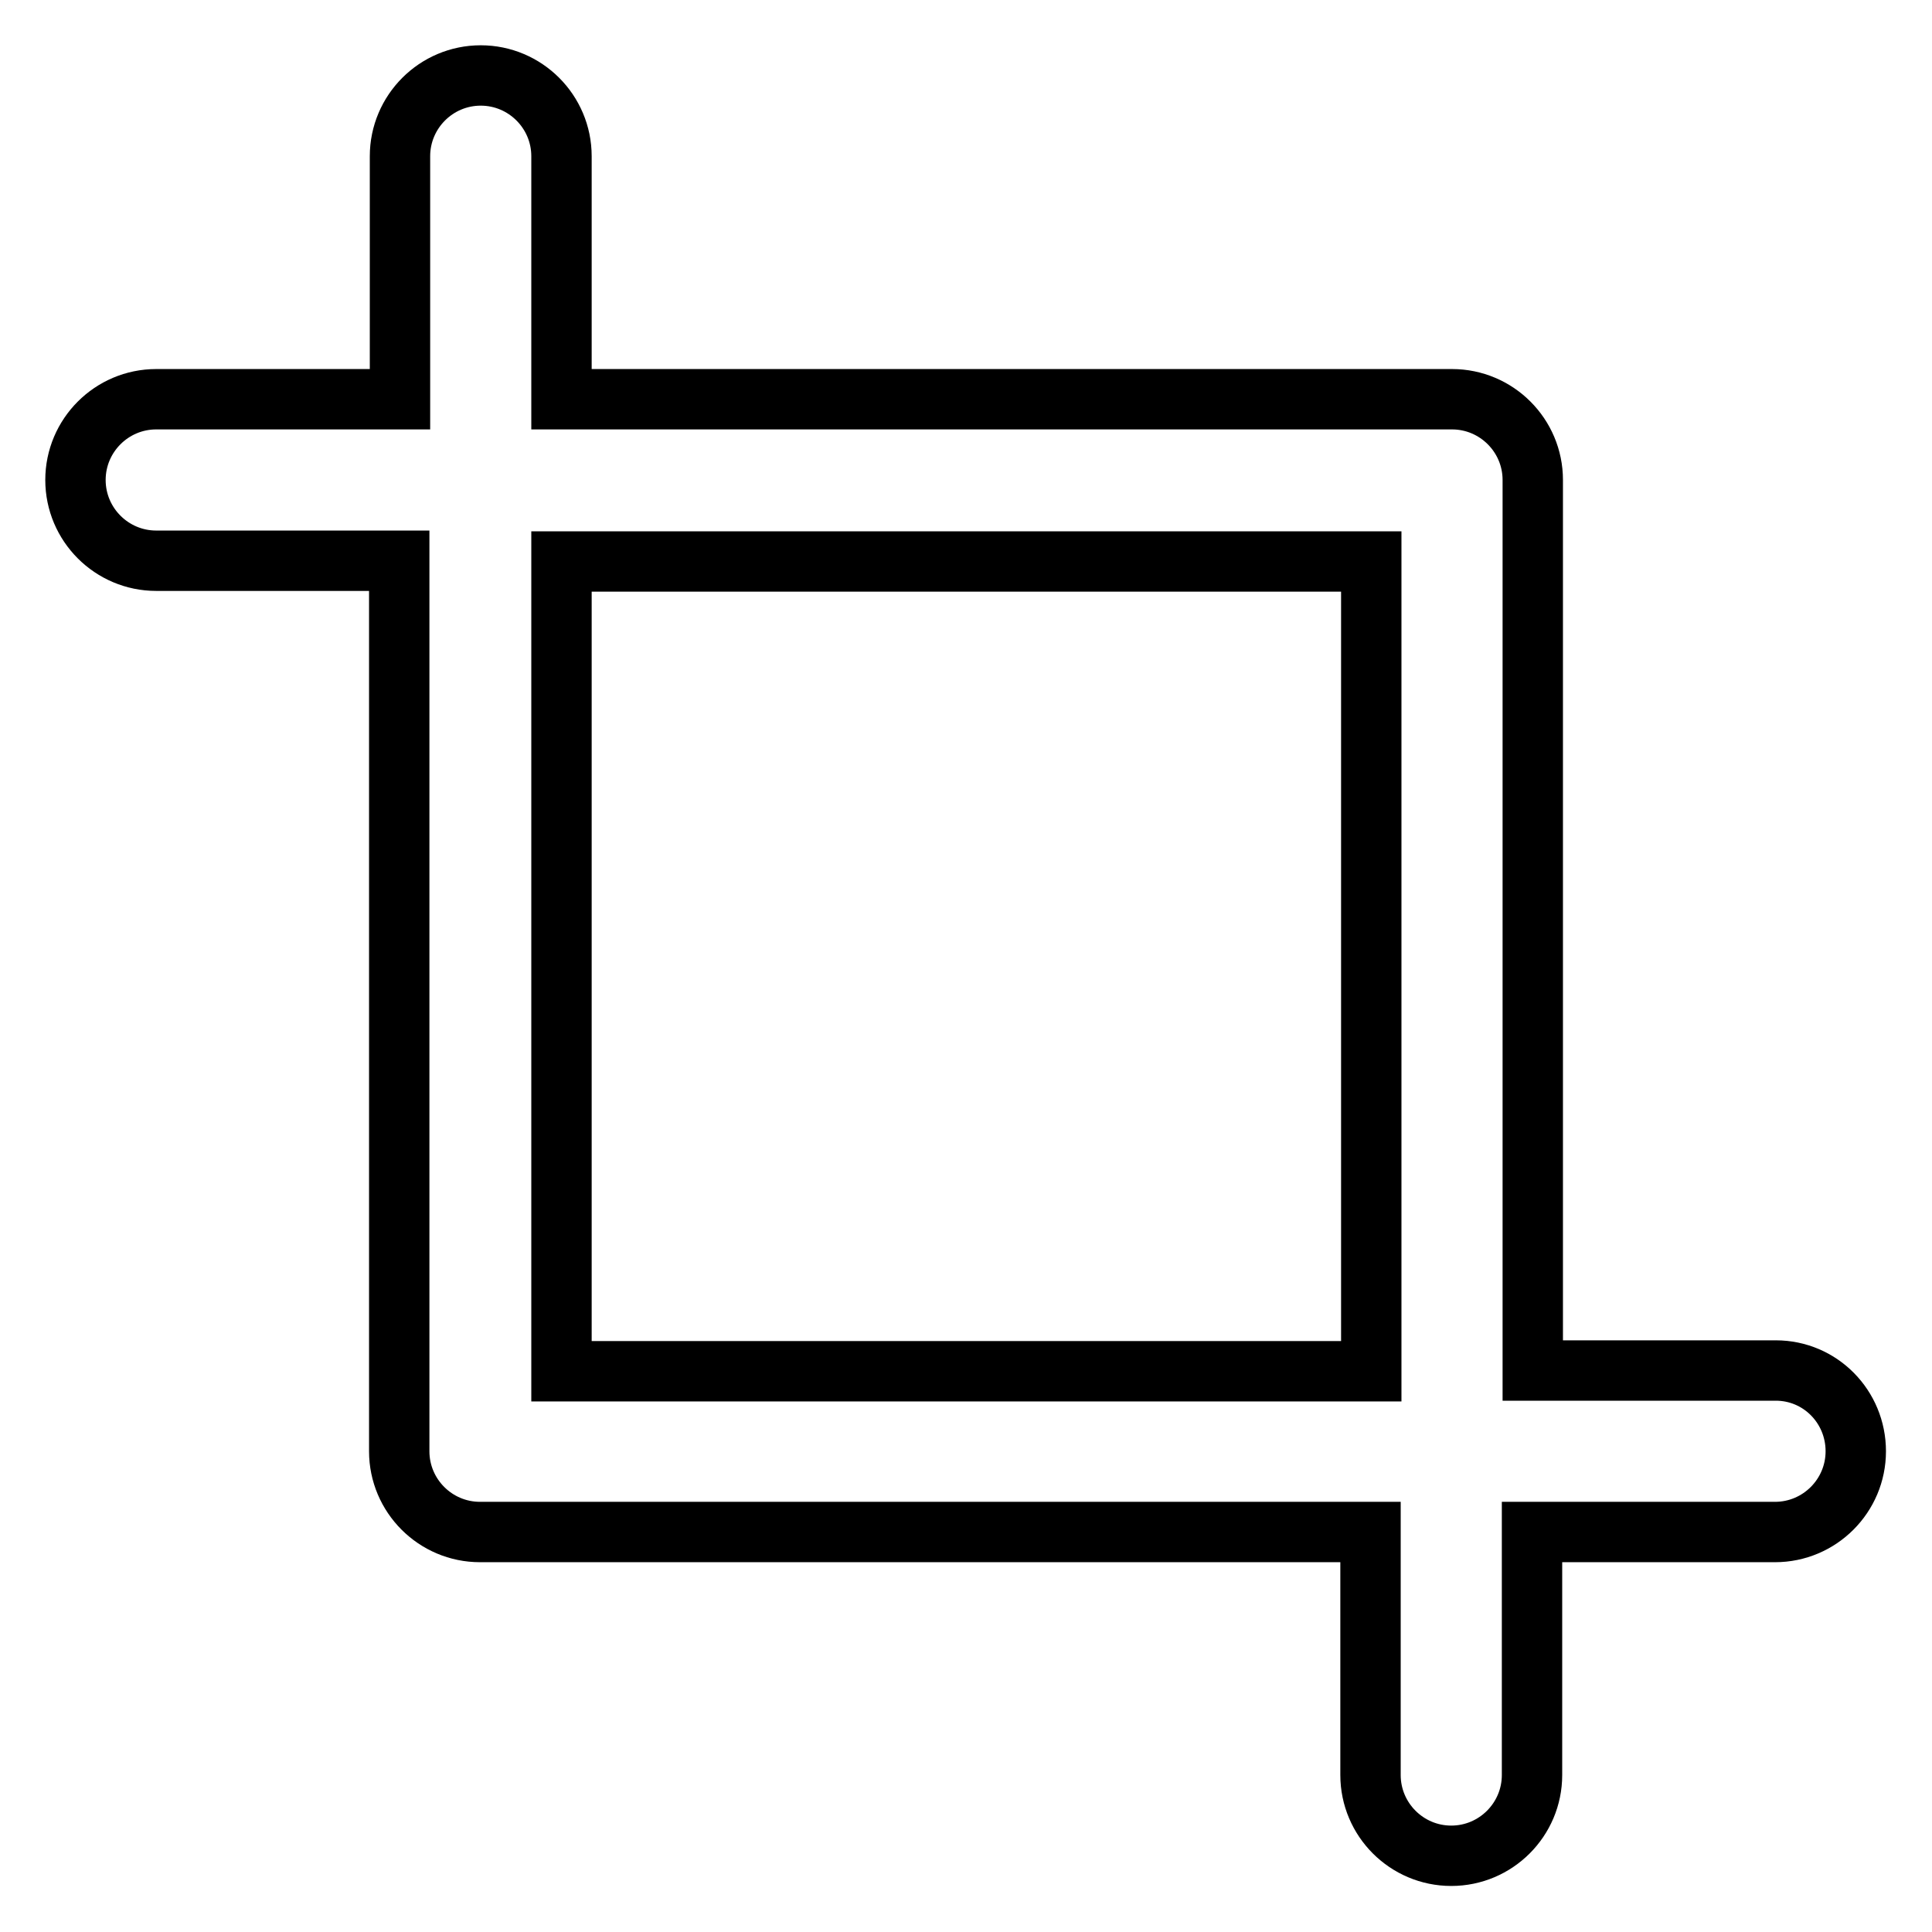 <?xml version="1.0" encoding="utf-8"?>
<!-- Svg Vector Icons : http://www.onlinewebfonts.com/icon -->
<!DOCTYPE svg PUBLIC "-//W3C//DTD SVG 1.1//EN" "http://www.w3.org/Graphics/SVG/1.1/DTD/svg11.dtd">
<svg version="1.1" xmlns="http://www.w3.org/2000/svg" xmlns:xlink="http://www.w3.org/1999/xlink" x="0px" y="0px" viewBox="0 0 256 256" enable-background="new 0 0 256 256" xml:space="preserve">
<g> <path stroke-width="8" fill-opacity="0" stroke="#000000"  d="M235.3,181.6h-32.2v-118c0-5.9-4.8-10.7-10.7-10.7h-118V20.7c0-5.9-4.8-10.7-10.7-10.7 c-5.9,0-10.7,4.8-10.7,10.7v32.2H20.7c-5.9,0-10.7,4.8-10.7,10.7c0,5.9,4.8,10.7,10.7,10.7h32.2v118c0,5.9,4.8,10.7,10.7,10.7h118 v32.2c0,5.9,4.8,10.7,10.7,10.7c5.9,0,10.7-4.8,10.7-10.7v-32.2h32.2c5.9,0,10.7-4.8,10.7-10.7S241.2,181.6,235.3,181.6 L235.3,181.6z M74.4,181.6V74.4h107.3v107.3H74.4z"/></g>
</svg>